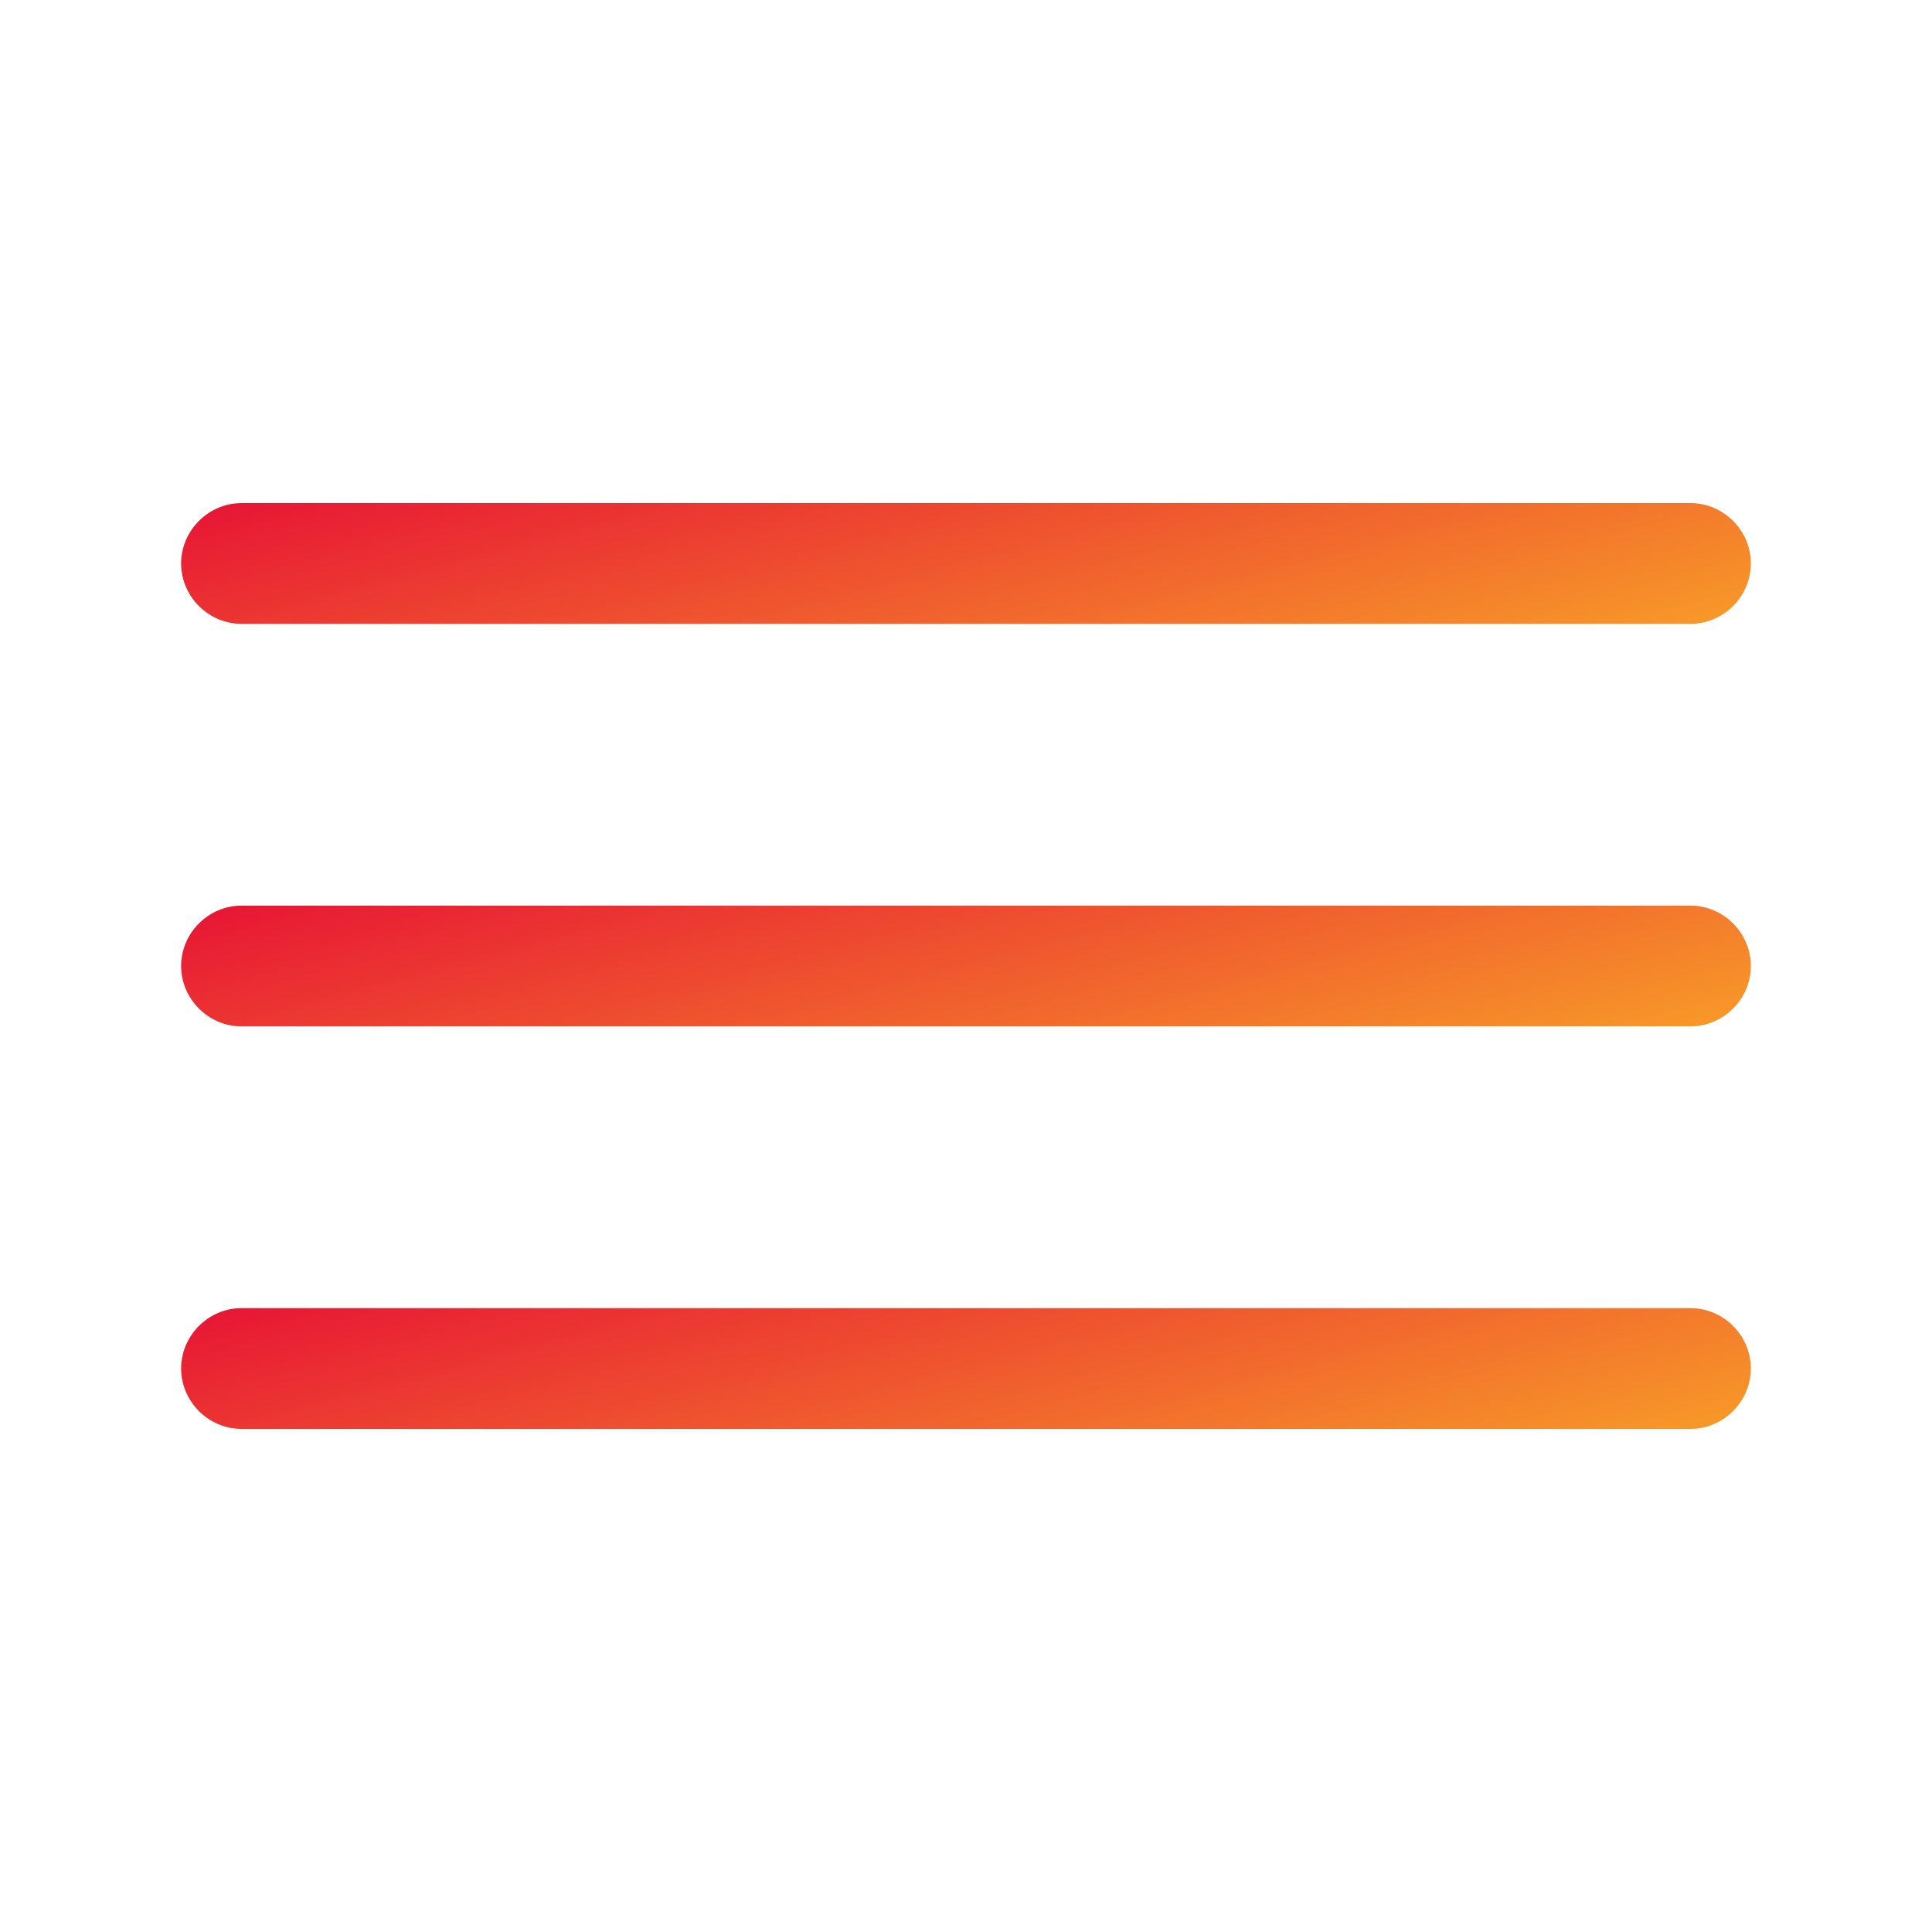 <svg width="32" height="32" viewBox="0 0 32 32" fill="none" xmlns="http://www.w3.org/2000/svg">
<path d="M28 10.333H4C3.453 10.333 3 9.88 3 9.333C3 8.787 3.453 8.333 4 8.333H28C28.547 8.333 29 8.787 29 9.333C29 9.88 28.547 10.333 28 10.333Z" fill="url(#paint0_linear_10255_8074)"/>
<path d="M28 17H4C3.453 17 3 16.547 3 16C3 15.453 3.453 15 4 15H28C28.547 15 29 15.453 29 16C29 16.547 28.547 17 28 17Z" fill="url(#paint1_linear_10255_8074)"/>
<path d="M28 23.667H4C3.453 23.667 3 23.213 3 22.667C3 22.12 3.453 21.667 4 21.667H28C28.547 21.667 29 22.12 29 22.667C29 23.213 28.547 23.667 28 23.667Z" fill="url(#paint2_linear_10255_8074)"/>
<defs>
<linearGradient id="paint0_linear_10255_8074" x1="-3.067" y1="8.64" x2="-0.541" y2="18.304" gradientUnits="userSpaceOnUse">
<stop stop-color="#E50037"/>
<stop offset="1" stop-color="#F89F28"/>
</linearGradient>
<linearGradient id="paint1_linear_10255_8074" x1="-3.067" y1="15.307" x2="-0.541" y2="24.97" gradientUnits="userSpaceOnUse">
<stop stop-color="#E50037"/>
<stop offset="1" stop-color="#F89F28"/>
</linearGradient>
<linearGradient id="paint2_linear_10255_8074" x1="-3.067" y1="21.974" x2="-0.541" y2="31.637" gradientUnits="userSpaceOnUse">
<stop stop-color="#E50037"/>
<stop offset="1" stop-color="#F89F28"/>
</linearGradient>
</defs>
</svg>
